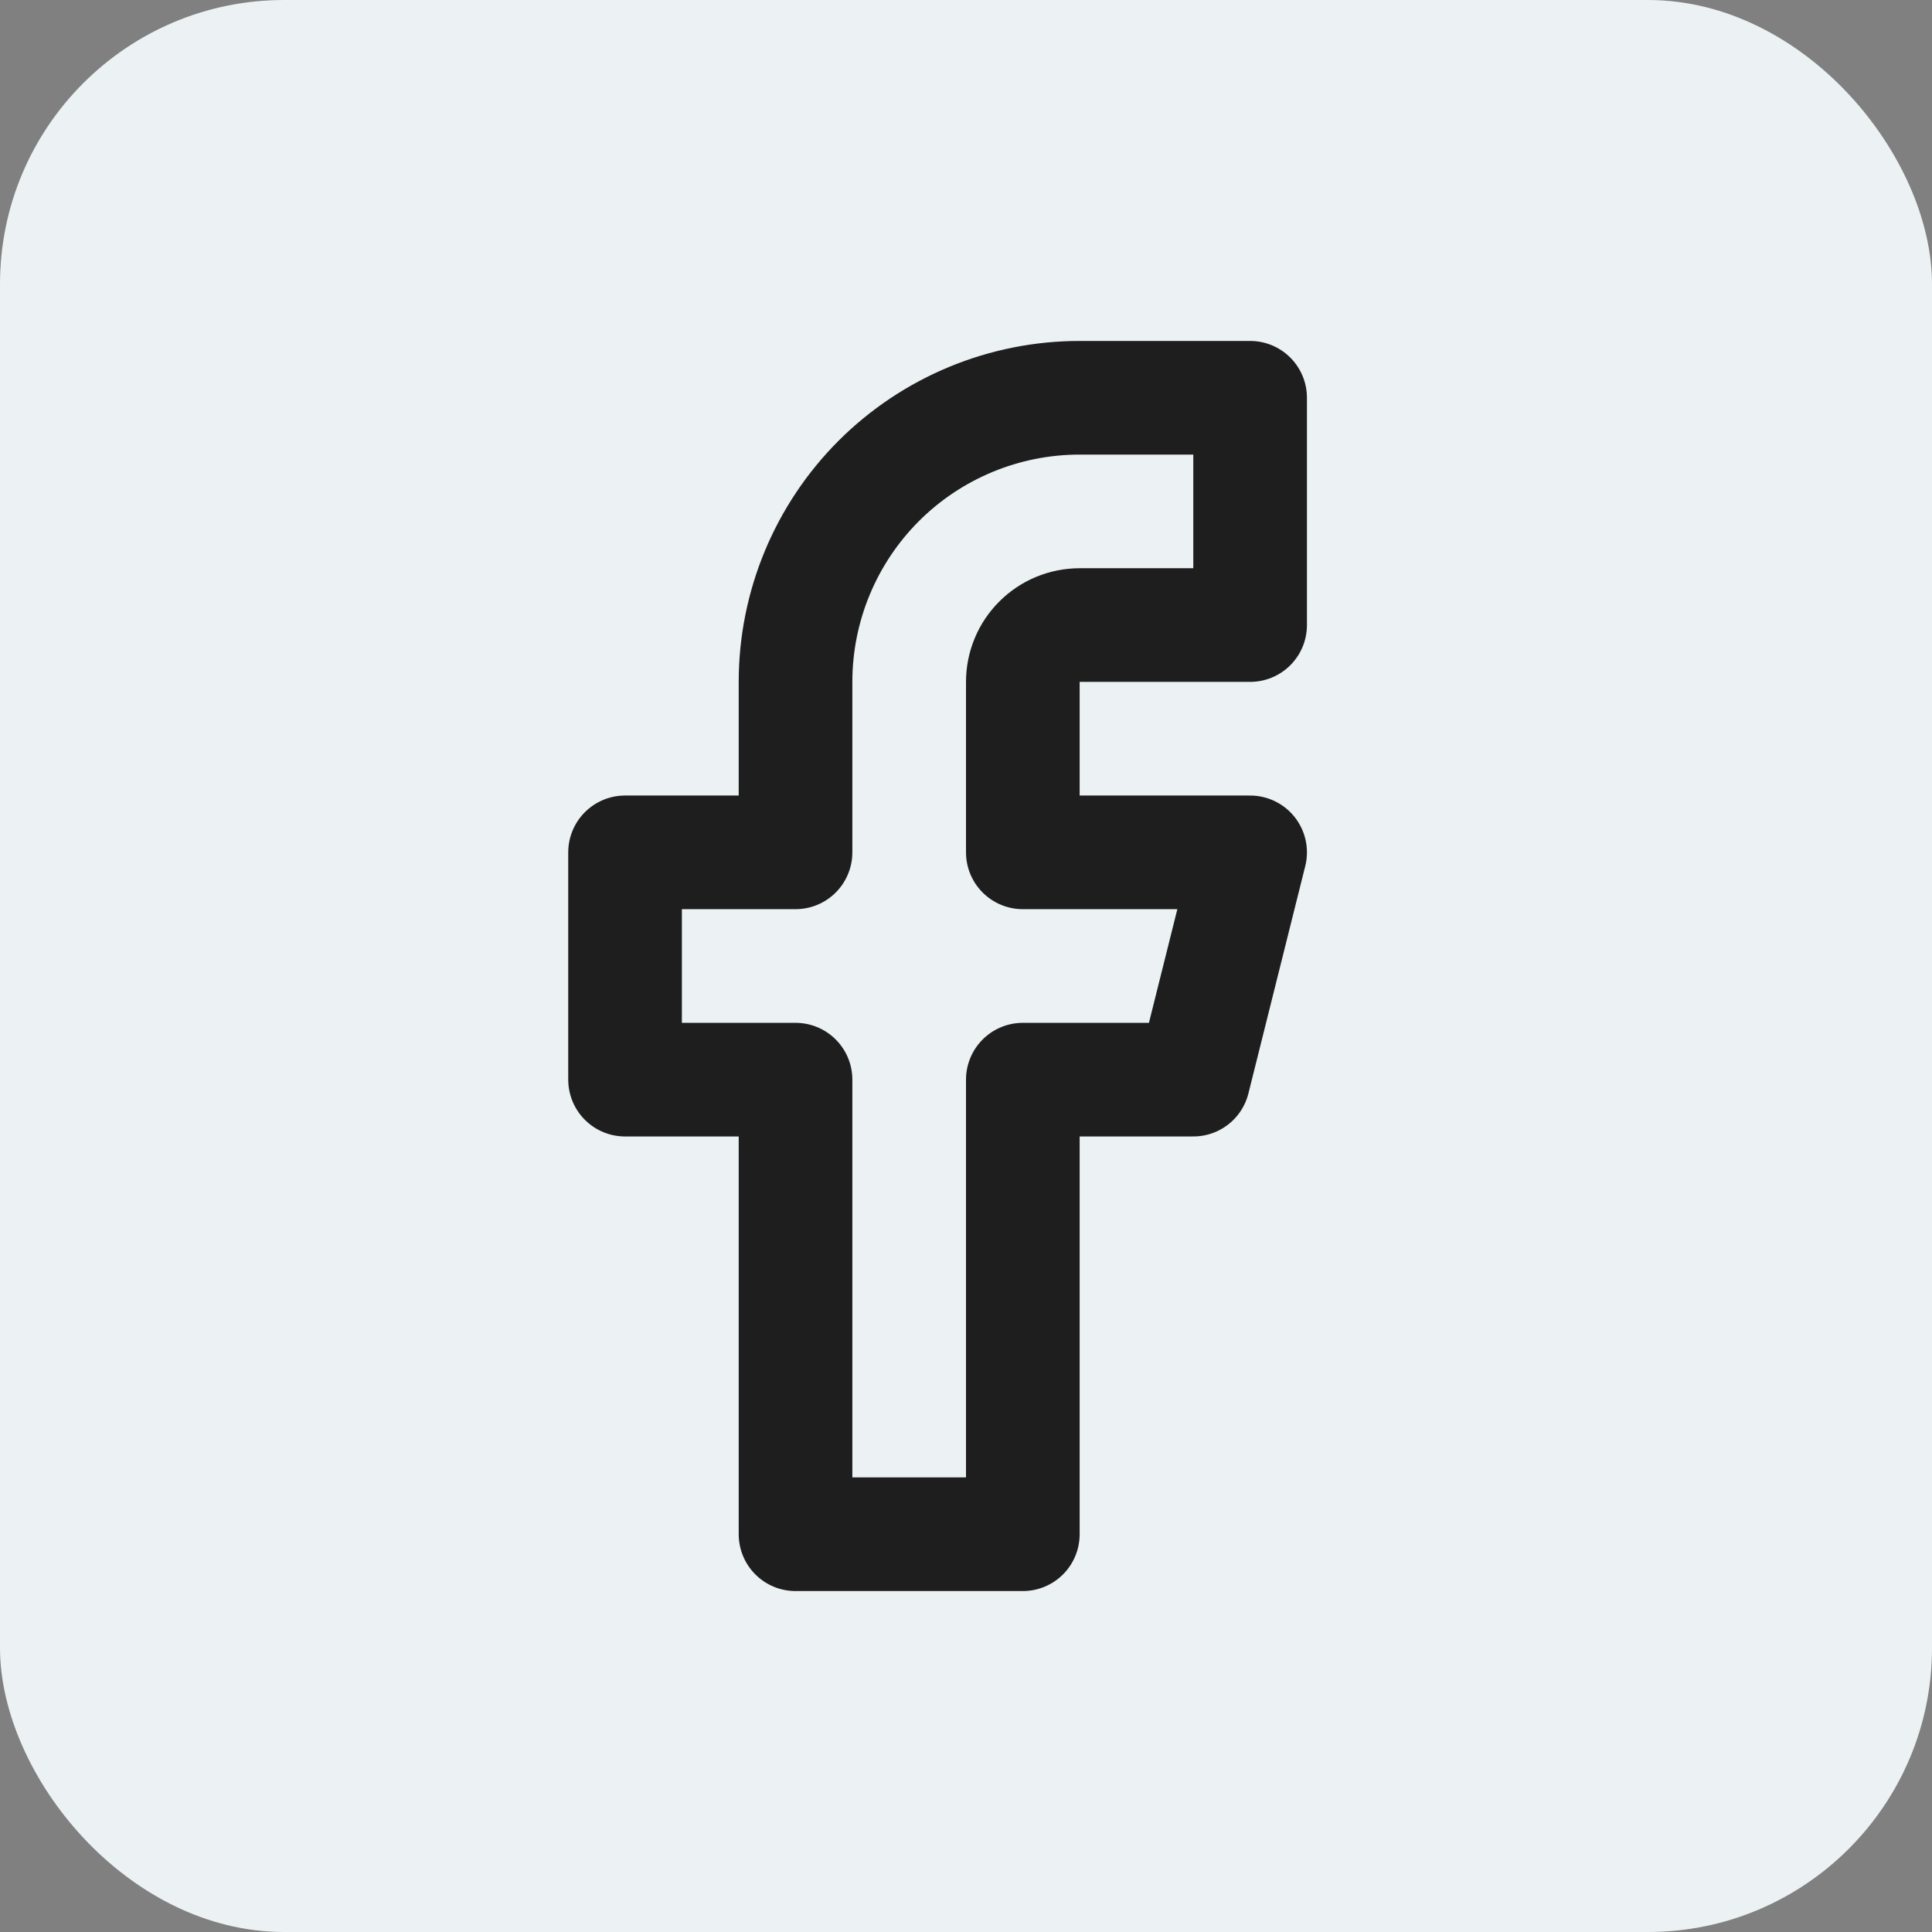 <?xml version="1.0" encoding="UTF-8"?> <svg xmlns="http://www.w3.org/2000/svg" width="34" height="34" viewBox="0 0 34 34" fill="none"><rect x="0" y="0" width="34" height="34" fill="#808080" stroke="none"/> <rect width="34" height="34" rx="5" fill="#ECF2F3"></rect> <path d="M22 7H19C17.674 7 16.402 7.527 15.464 8.464C14.527 9.402 14 10.674 14 12V15H11V19H14V27H18V19H21L22 15H18V12C18 11.735 18.105 11.48 18.293 11.293C18.48 11.105 18.735 11 19 11H22V7Z" stroke="#1E1E1E" stroke-width="2" stroke-linecap="round" stroke-linejoin="round"></path> </svg> 